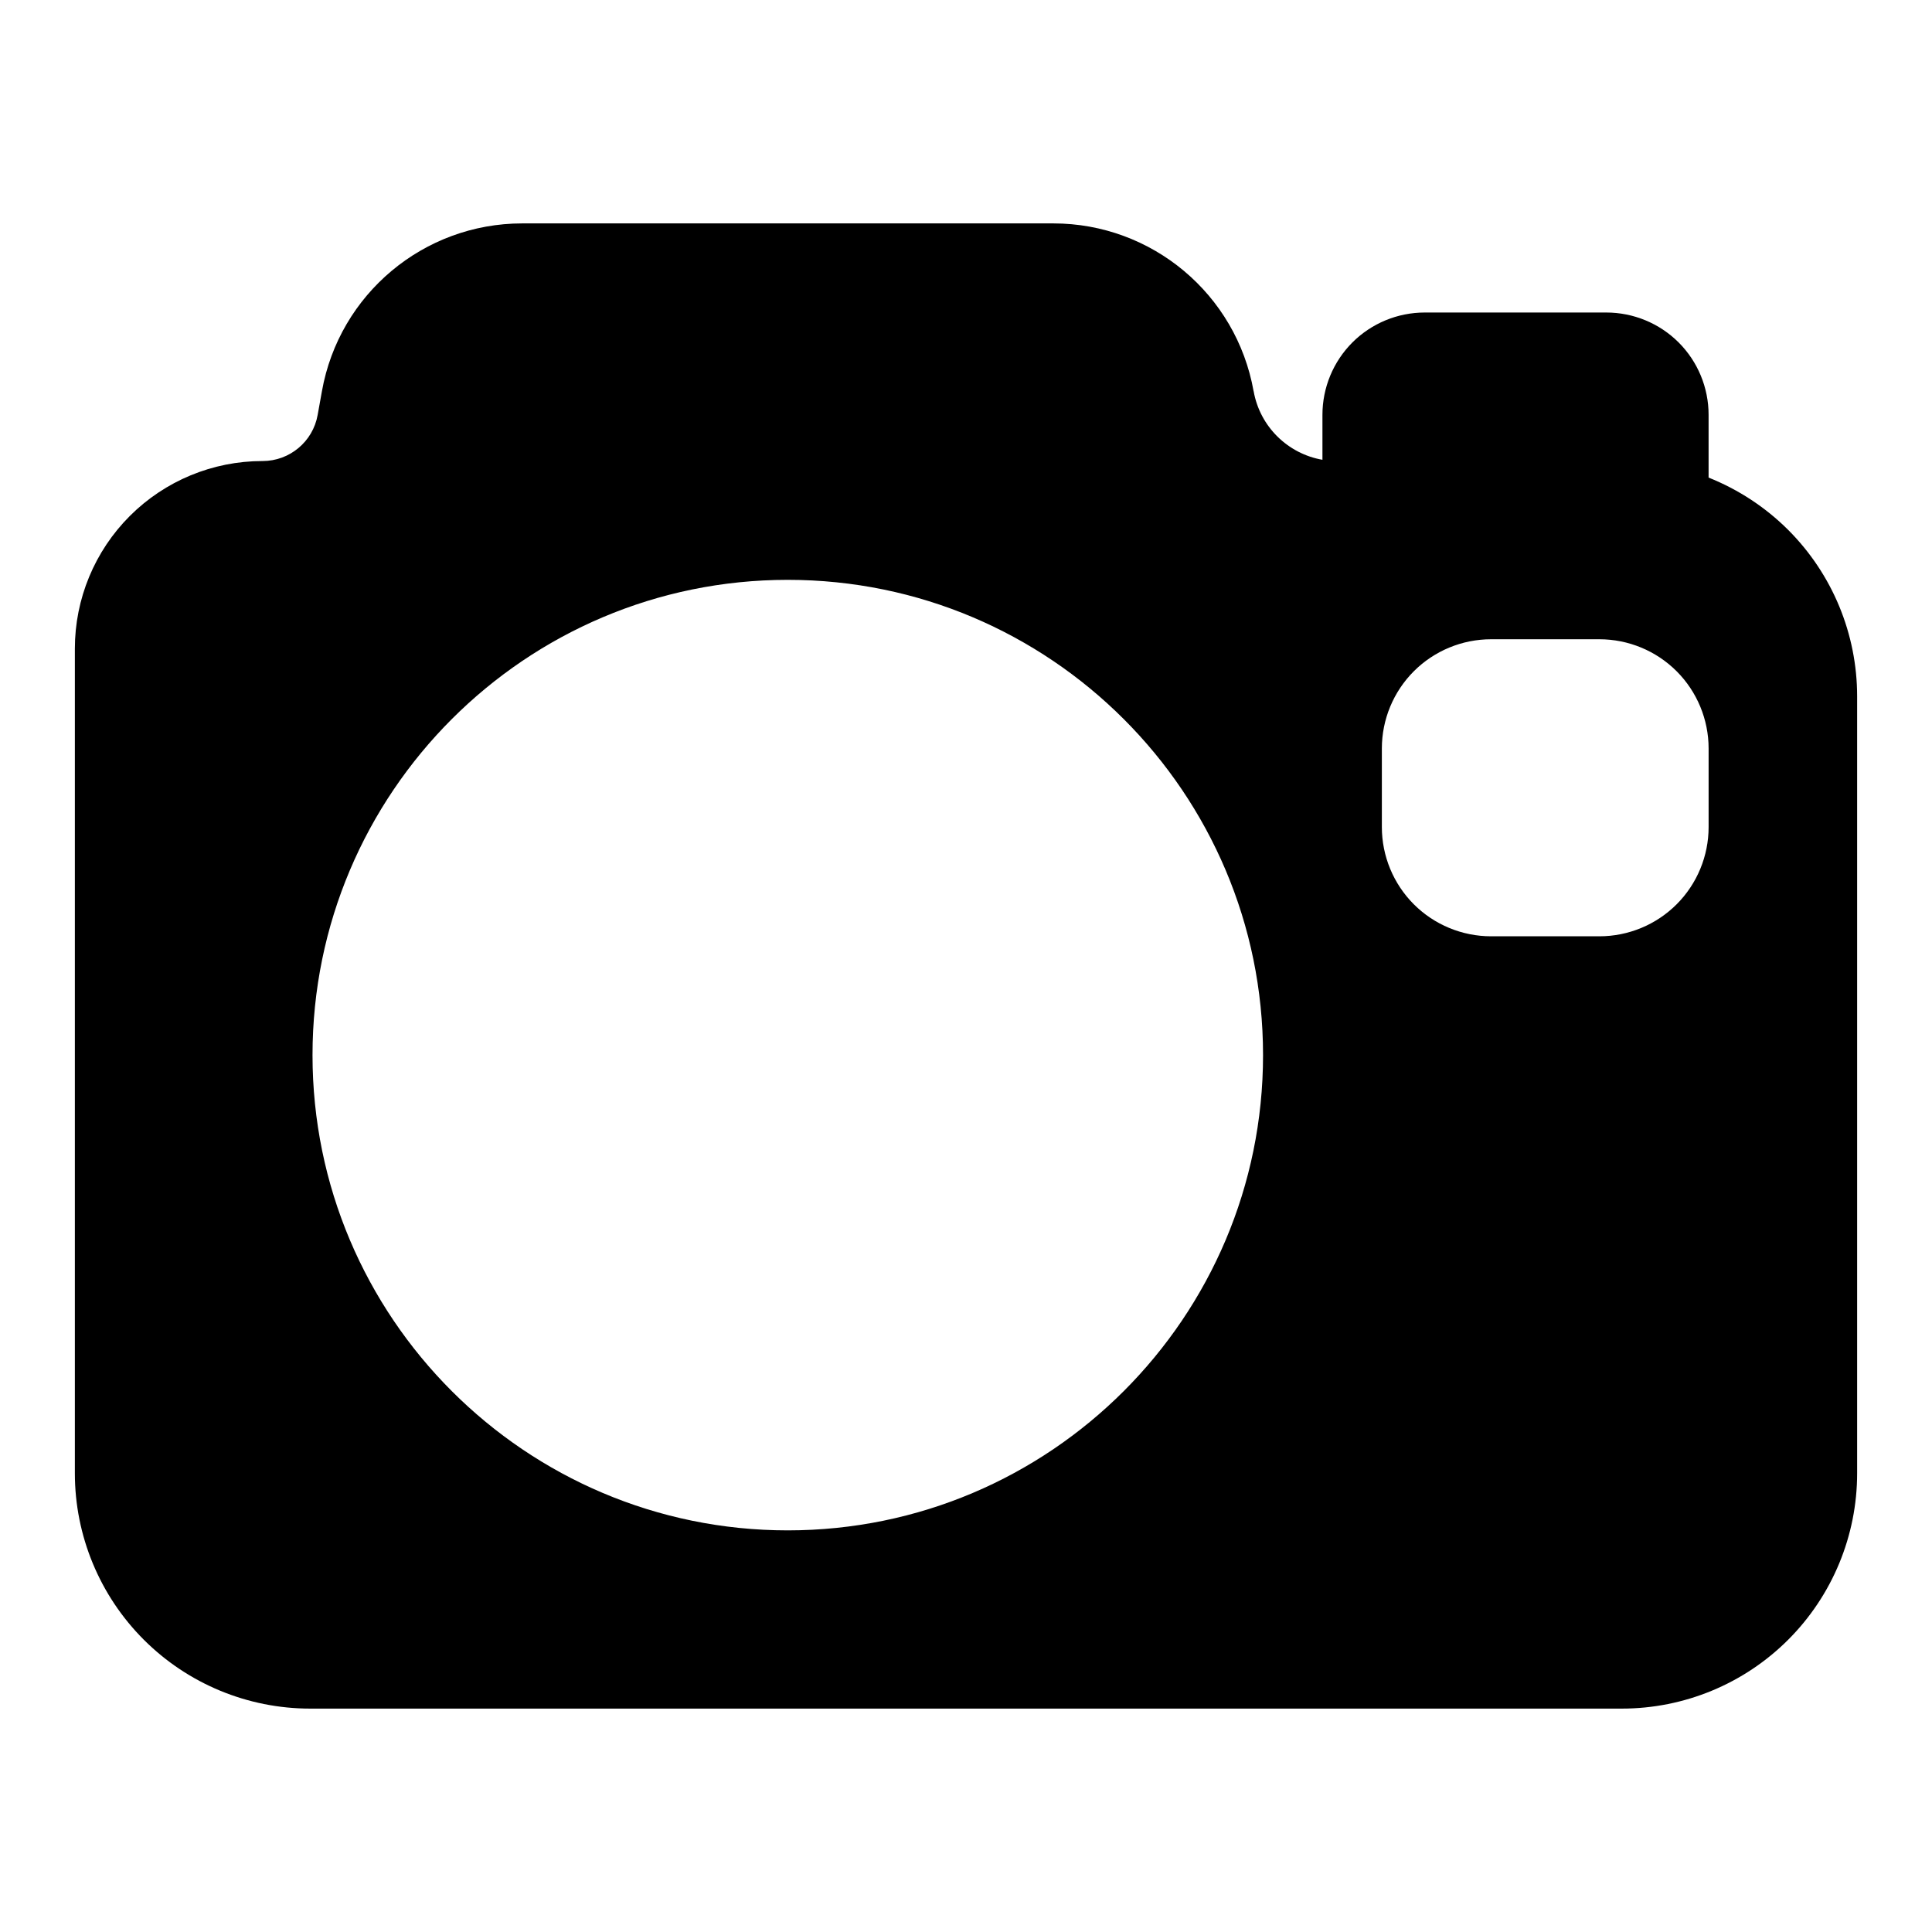 <?xml version="1.0" encoding="UTF-8"?>
<!-- Uploaded to: ICON Repo, www.iconrepo.com, Generator: ICON Repo Mixer Tools -->
<svg fill="#000000" width="800px" height="800px" version="1.1" viewBox="144 144 512 512" xmlns="http://www.w3.org/2000/svg">
 <path d="m596.8 270.57c7.824 3.117 15.02 7.809 21.098 13.871 11.699 11.699 18.262 27.566 18.262 44.098v205.9c0 16.531-6.566 32.402-18.262 44.098-11.699 11.699-27.566 18.262-44.098 18.262h-347.6c-16.531 0-32.402-6.566-44.098-18.262-11.699-11.699-18.262-27.566-18.262-44.098v-218.54c0-13.195 5.242-25.836 14.562-35.156 9.32-9.32 21.965-14.562 35.156-14.562h0.031c7.18 0 13.336-5.148 14.594-12.219 0.379-2.078 0.754-4.188 1.133-6.297 4.582-25.727 26.953-44.461 53.09-44.461h140.72c26.137 0 48.508 18.734 53.09 44.461l0.016 0.016c1.668 9.414 9.086 16.578 18.23 18.168v-11.918c0-7.18 2.852-14.09 7.934-19.176 5.086-5.086 11.996-7.934 19.176-7.934h48.113c7.18 0 14.09 2.852 19.176 7.934 5.086 5.086 7.934 11.996 7.934 19.176v16.641zm-244.03 27.094c-69.512 0-125.95 56.441-125.95 125.95s56.441 125.95 125.95 125.95 125.95-56.441 125.95-125.95-56.441-125.95-125.95-125.95zm244.03 44.699c0-7.684-3.055-15.051-8.484-20.484-5.414-5.414-12.785-8.469-20.469-8.469h-28.688c-7.684 0-15.051 3.055-20.469 8.469-5.434 5.434-8.484 12.801-8.484 20.484v20.812c0 7.684 3.055 15.051 8.484 20.484 5.414 5.414 12.785 8.469 20.469 8.469h28.688c7.684 0 15.051-3.055 20.469-8.469 5.434-5.434 8.484-12.801 8.484-20.484z" fill-rule="evenodd"/>
</svg>
